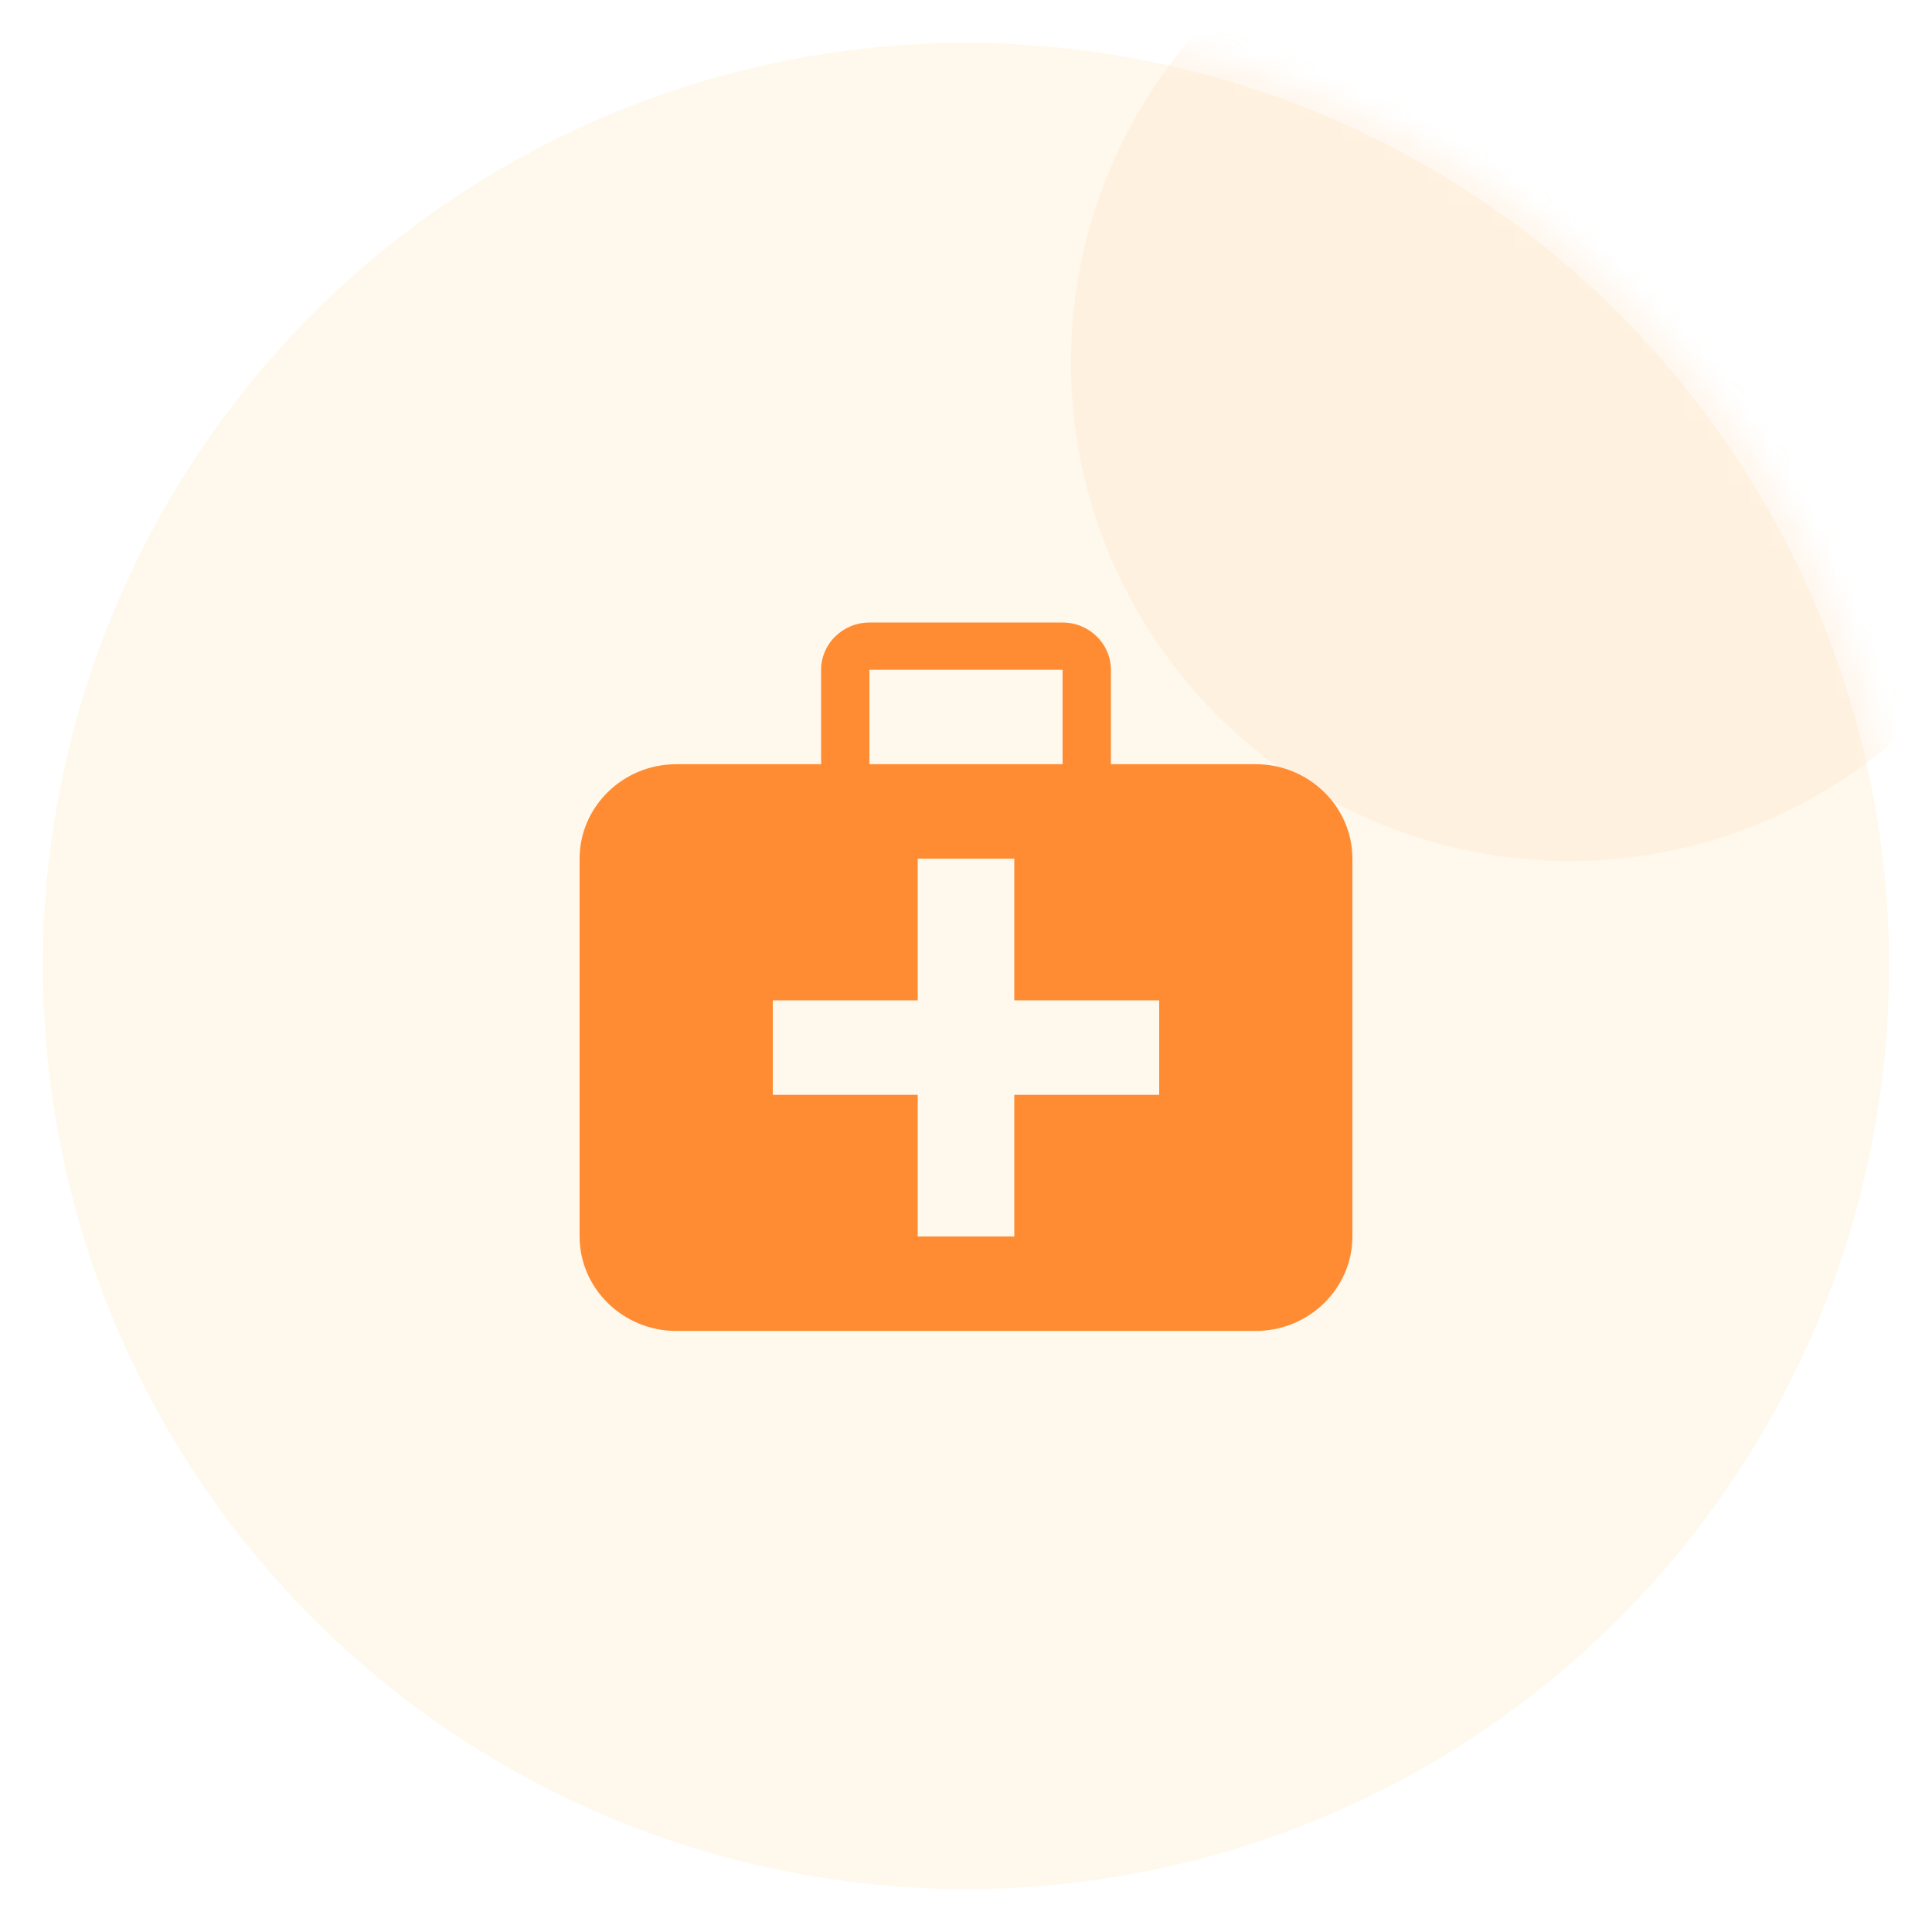 <svg width="90" height="90" viewBox="0 0 90 90" xmlns="http://www.w3.org/2000/svg" xmlns:xlink="http://www.w3.org/1999/xlink">
    <defs>
        <filter x="-45.2%" y="-45.2%" width="190.4%" height="190.4%" filterUnits="objectBoundingBox" id="esrk1vcnsb">
            <feGaussianBlur stdDeviation="7" in="SourceGraphic"/>
        </filter>
        <circle id="hz6ehe21da" cx="44" cy="44" r="44"/>
    </defs>
    <g fill="none" fill-rule="evenodd">
        <g transform="translate(1 1)">
            <mask id="gyt94m9n4c" fill="#fff">
                <use xlink:href="#hz6ehe21da"/>
            </mask>
            <use stroke="#FFF" stroke-width="2" fill-opacity=".117" fill="#FFBF5F" xlink:href="#hz6ehe21da"/>
            <circle fill="#FFAC4E" opacity=".3" filter="url(#esrk1vcnsb)" mask="url(#gyt94m9n4c)" cx="72.111" cy="15.889" r="23.222"/>
        </g>
        <path d="M58.5 35.6h-6.75v-4.4c0-1.21-1.013-2.2-2.25-2.2h-9c-1.237 0-2.25.99-2.25 2.2v4.4H31.5c-2.476 0-4.5 1.98-4.5 4.4v17.6c0 2.421 2.024 4.4 4.5 4.4h27c2.475 0 4.5-1.979 4.5-4.4V40c0-2.42-2.025-4.4-4.5-4.4zm-18-4.4h9v4.4h-9v-4.4zM54 51h-6.75v6.6h-4.5V51H36v-4.4h6.75V40h4.5v6.6H54V51z" fill="#FF8C32" fill-rule="nonzero"/>
    </g>
</svg>
